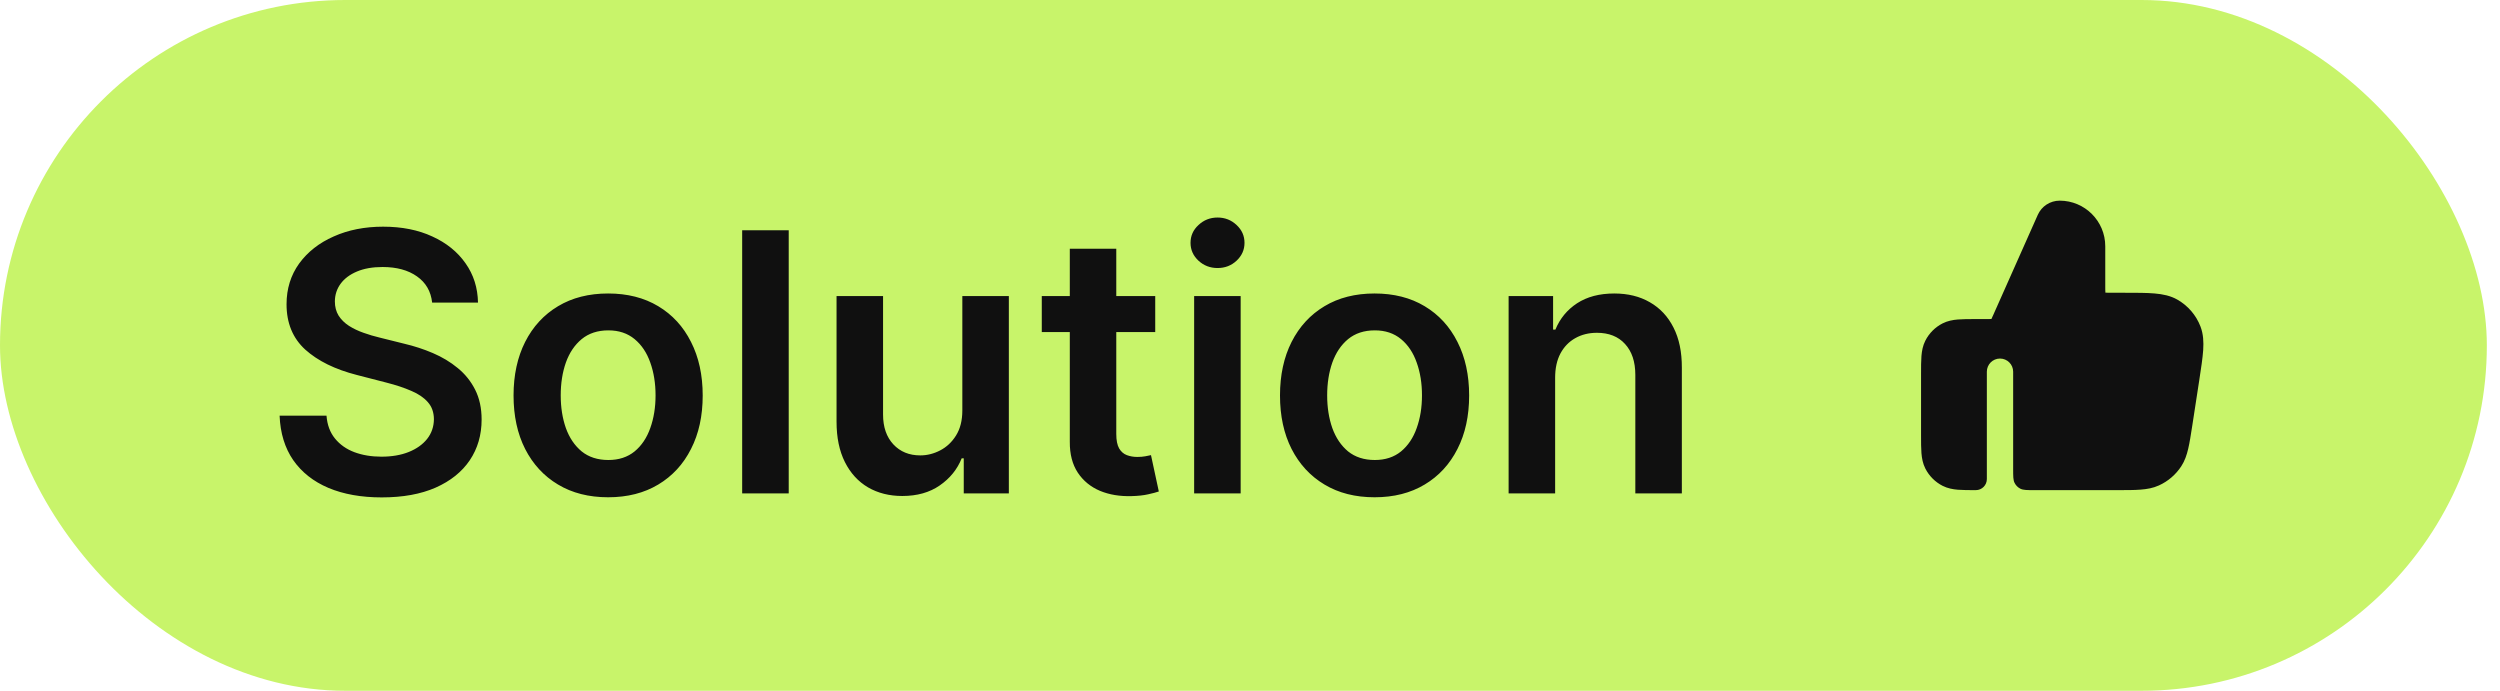 <svg width="76" height="21" viewBox="0 0 76 21" fill="none" xmlns="http://www.w3.org/2000/svg">
<rect width="75.6" height="21" rx="10.5" fill="#C8F46A"/>
<path d="M13.137 9.199C13.1 8.858 12.947 8.592 12.676 8.402C12.408 8.212 12.059 8.117 11.629 8.117C11.327 8.117 11.068 8.163 10.852 8.254C10.635 8.345 10.47 8.469 10.355 8.625C10.241 8.781 10.182 8.96 10.18 9.16C10.18 9.327 10.217 9.471 10.293 9.594C10.371 9.716 10.477 9.82 10.609 9.906C10.742 9.99 10.889 10.06 11.051 10.117C11.212 10.175 11.375 10.223 11.539 10.262L12.289 10.449C12.591 10.52 12.882 10.615 13.16 10.734C13.441 10.854 13.693 11.005 13.914 11.188C14.138 11.37 14.315 11.59 14.445 11.848C14.575 12.105 14.641 12.408 14.641 12.754C14.641 13.223 14.521 13.635 14.281 13.992C14.042 14.346 13.695 14.624 13.242 14.824C12.792 15.022 12.246 15.121 11.605 15.121C10.983 15.121 10.443 15.025 9.984 14.832C9.529 14.639 9.172 14.358 8.914 13.988C8.659 13.618 8.521 13.168 8.5 12.637H9.926C9.947 12.915 10.033 13.147 10.184 13.332C10.335 13.517 10.531 13.655 10.773 13.746C11.018 13.837 11.292 13.883 11.594 13.883C11.909 13.883 12.185 13.836 12.422 13.742C12.662 13.646 12.849 13.513 12.984 13.344C13.12 13.172 13.189 12.971 13.191 12.742C13.189 12.534 13.128 12.362 13.008 12.227C12.888 12.088 12.72 11.974 12.504 11.883C12.29 11.789 12.04 11.706 11.754 11.633L10.844 11.398C10.185 11.229 9.664 10.973 9.281 10.629C8.901 10.283 8.711 9.823 8.711 9.25C8.711 8.779 8.839 8.366 9.094 8.012C9.352 7.658 9.702 7.383 10.145 7.188C10.587 6.99 11.088 6.891 11.648 6.891C12.216 6.891 12.713 6.99 13.141 7.188C13.57 7.383 13.908 7.655 14.152 8.004C14.397 8.35 14.523 8.749 14.531 9.199H13.137ZM18.487 15.117C17.901 15.117 17.394 14.988 16.964 14.73C16.534 14.473 16.201 14.112 15.964 13.648C15.729 13.185 15.612 12.643 15.612 12.023C15.612 11.404 15.729 10.861 15.964 10.395C16.201 9.928 16.534 9.566 16.964 9.309C17.394 9.051 17.901 8.922 18.487 8.922C19.073 8.922 19.581 9.051 20.011 9.309C20.44 9.566 20.773 9.928 21.007 10.395C21.244 10.861 21.362 11.404 21.362 12.023C21.362 12.643 21.244 13.185 21.007 13.648C20.773 14.112 20.44 14.473 20.011 14.73C19.581 14.988 19.073 15.117 18.487 15.117ZM18.495 13.984C18.813 13.984 19.078 13.897 19.292 13.723C19.506 13.546 19.664 13.309 19.769 13.012C19.875 12.715 19.929 12.384 19.929 12.02C19.929 11.652 19.875 11.32 19.769 11.023C19.664 10.724 19.506 10.486 19.292 10.309C19.078 10.132 18.813 10.043 18.495 10.043C18.17 10.043 17.899 10.132 17.683 10.309C17.469 10.486 17.309 10.724 17.202 11.023C17.098 11.32 17.046 11.652 17.046 12.02C17.046 12.384 17.098 12.715 17.202 13.012C17.309 13.309 17.469 13.546 17.683 13.723C17.899 13.897 18.17 13.984 18.495 13.984ZM23.977 7V15H22.562V7H23.977ZM29.255 12.477V9H30.669V15H29.298V13.934H29.235C29.1 14.27 28.877 14.544 28.567 14.758C28.26 14.971 27.881 15.078 27.431 15.078C27.037 15.078 26.69 14.991 26.388 14.816C26.088 14.639 25.854 14.383 25.685 14.047C25.515 13.708 25.431 13.3 25.431 12.82V9H26.845V12.602C26.845 12.982 26.949 13.284 27.157 13.508C27.366 13.732 27.639 13.844 27.977 13.844C28.186 13.844 28.388 13.793 28.583 13.691C28.778 13.59 28.939 13.439 29.064 13.238C29.191 13.035 29.255 12.781 29.255 12.477ZM35.119 9V10.094H31.67V9H35.119ZM32.522 7.562H33.935V13.195C33.935 13.385 33.964 13.531 34.022 13.633C34.081 13.732 34.16 13.8 34.256 13.836C34.352 13.872 34.459 13.891 34.576 13.891C34.665 13.891 34.745 13.884 34.818 13.871C34.894 13.858 34.951 13.846 34.99 13.836L35.228 14.941C35.153 14.967 35.045 14.996 34.904 15.027C34.766 15.059 34.597 15.077 34.397 15.082C34.042 15.092 33.723 15.039 33.44 14.922C33.156 14.802 32.93 14.617 32.764 14.367C32.6 14.117 32.519 13.805 32.522 13.43V7.562ZM36.302 15V9H37.716V15H36.302ZM37.013 8.148C36.789 8.148 36.596 8.074 36.435 7.926C36.273 7.775 36.192 7.594 36.192 7.383C36.192 7.169 36.273 6.988 36.435 6.84C36.596 6.689 36.789 6.613 37.013 6.613C37.239 6.613 37.432 6.689 37.591 6.84C37.752 6.988 37.833 7.169 37.833 7.383C37.833 7.594 37.752 7.775 37.591 7.926C37.432 8.074 37.239 8.148 37.013 8.148ZM41.787 15.117C41.201 15.117 40.693 14.988 40.264 14.73C39.834 14.473 39.501 14.112 39.264 13.648C39.029 13.185 38.912 12.643 38.912 12.023C38.912 11.404 39.029 10.861 39.264 10.395C39.501 9.928 39.834 9.566 40.264 9.309C40.693 9.051 41.201 8.922 41.787 8.922C42.373 8.922 42.881 9.051 43.31 9.309C43.74 9.566 44.072 9.928 44.307 10.395C44.544 10.861 44.662 11.404 44.662 12.023C44.662 12.643 44.544 13.185 44.307 13.648C44.072 14.112 43.74 14.473 43.31 14.73C42.881 14.988 42.373 15.117 41.787 15.117ZM41.795 13.984C42.113 13.984 42.378 13.897 42.592 13.723C42.805 13.546 42.964 13.309 43.068 13.012C43.175 12.715 43.228 12.384 43.228 12.02C43.228 11.652 43.175 11.32 43.068 11.023C42.964 10.724 42.805 10.486 42.592 10.309C42.378 10.132 42.113 10.043 41.795 10.043C41.469 10.043 41.199 10.132 40.982 10.309C40.769 10.486 40.609 10.724 40.502 11.023C40.398 11.32 40.346 11.652 40.346 12.02C40.346 12.384 40.398 12.715 40.502 13.012C40.609 13.309 40.769 13.546 40.982 13.723C41.199 13.897 41.469 13.984 41.795 13.984ZM47.276 11.484V15H45.862V9H47.214V10.02H47.284C47.422 9.684 47.642 9.417 47.944 9.219C48.249 9.021 48.625 8.922 49.073 8.922C49.487 8.922 49.848 9.01 50.155 9.188C50.465 9.365 50.705 9.621 50.874 9.957C51.046 10.293 51.13 10.7 51.128 11.18V15H49.714V11.398C49.714 10.997 49.61 10.684 49.401 10.457C49.196 10.23 48.91 10.117 48.546 10.117C48.298 10.117 48.078 10.172 47.886 10.281C47.696 10.388 47.546 10.543 47.437 10.746C47.33 10.949 47.276 11.195 47.276 11.484Z" fill="#101010"/>
<path d="M62.614 6.1C62.326 6.1 62.065 6.269 61.948 6.533L60.603 9.557C60.571 9.631 60.554 9.669 60.54 9.695L60.539 9.698L60.536 9.698C60.506 9.7 60.464 9.7 60.384 9.7L60.065 9.7C59.854 9.7 59.672 9.7 59.522 9.712C59.364 9.725 59.207 9.754 59.055 9.831C58.829 9.946 58.646 10.129 58.531 10.355C58.454 10.506 58.425 10.664 58.412 10.822C58.4 10.972 58.4 11.154 58.4 11.364V13.235C58.4 13.446 58.4 13.628 58.412 13.778C58.425 13.936 58.454 14.093 58.531 14.245C58.646 14.47 58.829 14.654 59.055 14.769C59.207 14.846 59.364 14.875 59.522 14.888C59.672 14.9 59.854 14.9 60.065 14.9C60.25 14.9 60.4 14.75 60.4 14.564L60.4 11.3C60.4 11.079 60.579 10.9 60.8 10.9C61.021 10.9 61.2 11.079 61.2 11.3L61.2 14.26C61.2 14.484 61.2 14.596 61.244 14.681C61.282 14.757 61.343 14.818 61.418 14.856C61.504 14.9 61.616 14.9 61.84 14.9H64.368C64.647 14.9 64.879 14.9 65.07 14.885C65.27 14.87 65.454 14.838 65.631 14.757C65.908 14.632 66.144 14.429 66.311 14.174C66.417 14.011 66.477 13.834 66.522 13.64C66.566 13.453 66.601 13.224 66.644 12.947L66.858 11.555C66.914 11.189 66.96 10.889 66.977 10.644C66.993 10.391 66.982 10.156 66.896 9.93C66.764 9.583 66.515 9.293 66.192 9.109C65.982 8.989 65.751 8.943 65.498 8.921C65.254 8.9 64.95 8.9 64.58 8.9H64.24C64.121 8.9 64.056 8.9 64.01 8.896L64.005 8.895L64.004 8.89C64 8.843 64 8.778 64 8.66V7.486C64 6.721 63.379 6.1 62.614 6.1Z" fill="#101010"/>
</svg>
